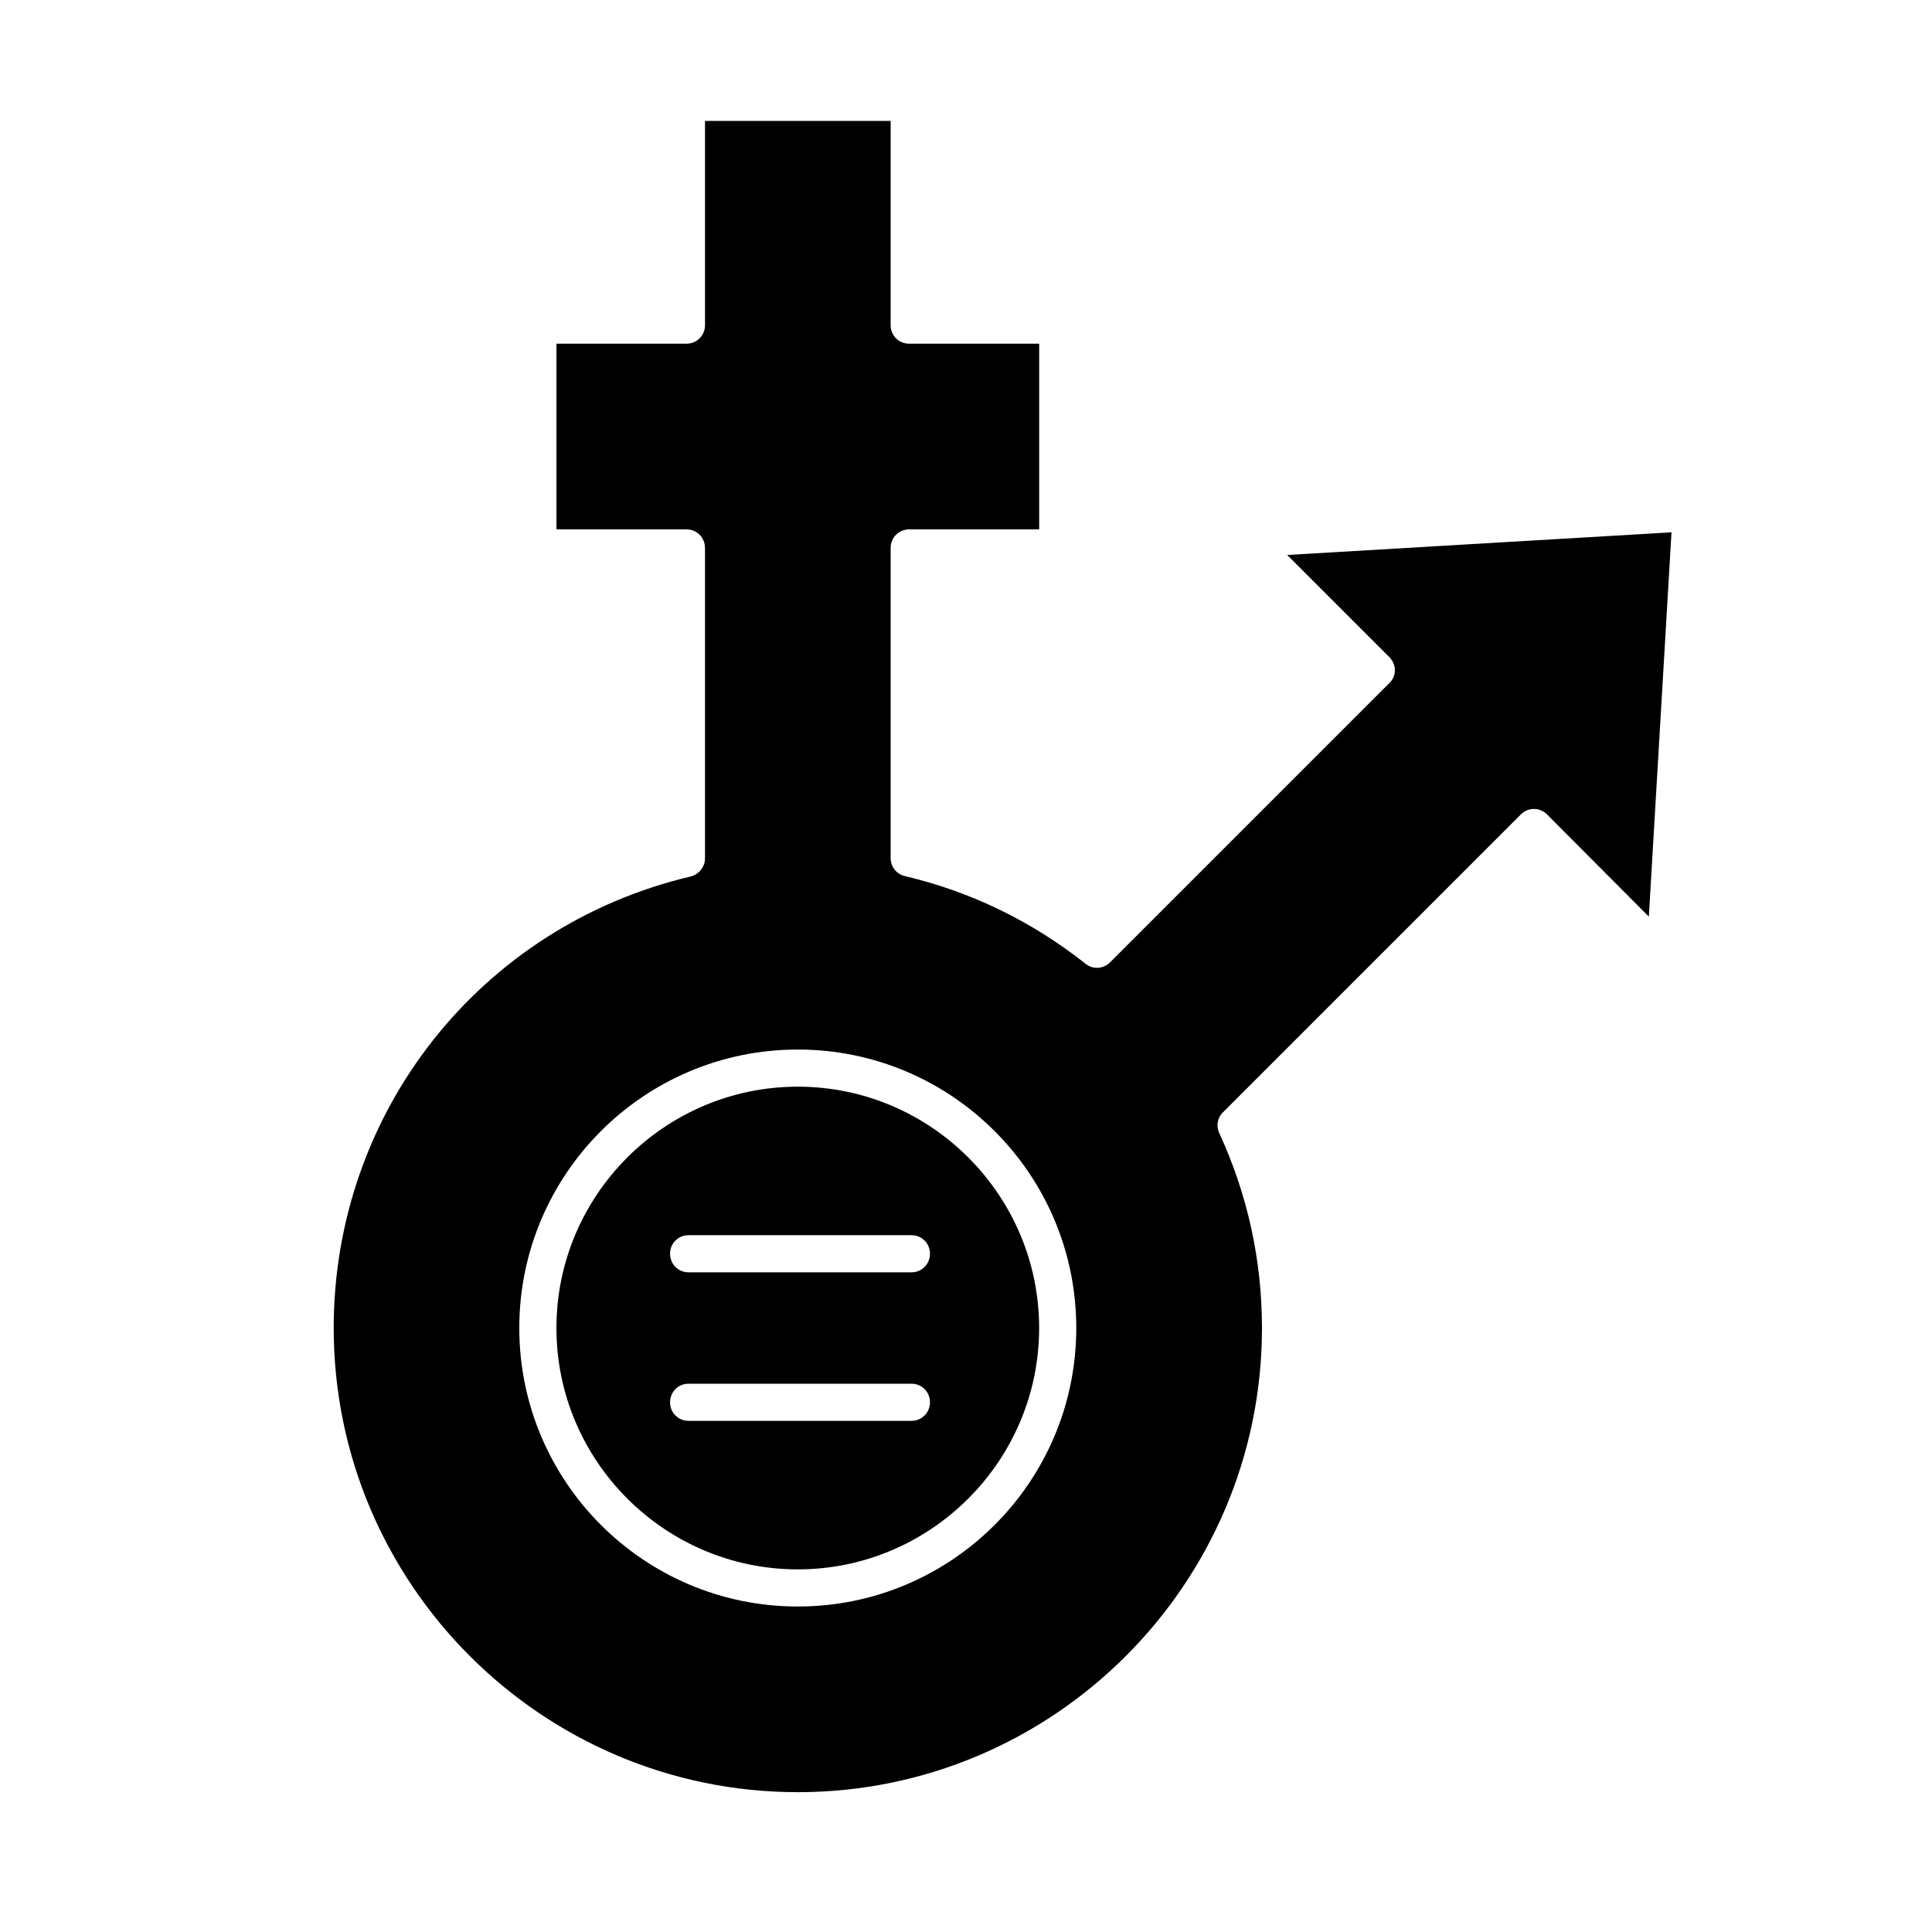<?xml version="1.0" encoding="UTF-8"?>
<!-- Uploaded to: ICON Repo, www.svgrepo.com, Generator: ICON Repo Mixer Tools -->
<svg fill="#000000" width="800px" height="800px" version="1.1" viewBox="144 144 512 512" xmlns="http://www.w3.org/2000/svg">
 <g>
  <path d="m580.96 386.91 6.004-101.84-101.84 6.004 27.059 27.059c0.887 0.887 1.477 2.164 1.477 3.445 0 1.277-0.492 2.559-1.477 3.445l-73.996 73.996c-1.77 1.77-4.527 1.969-6.496 0.395-14.168-11.219-30.309-19.09-47.824-23.223-2.262-0.492-3.836-2.461-3.836-4.82v-82.164c0-2.754 2.164-4.922 4.922-4.922h34.441v-49.199h-34.441c-2.754 0-4.922-2.164-4.922-4.922v-54.121h-49.199v54.121c0 2.754-2.164 4.922-4.922 4.922h-34.441v49.199h34.441c2.754 0 4.922 2.164 4.922 4.922v82.258c0 2.262-1.574 4.231-3.836 4.82-55.695 13.188-94.562 62.387-94.562 119.66 0 67.797 55.203 123 123 123s123-55.203 123-123c0-18.008-3.836-35.426-11.316-51.66-0.887-1.871-0.492-4.133 0.984-5.512l78.918-78.918c1.969-1.969 5.019-1.969 6.988 0zm-225.54 182.83c-40.738 0-73.801-33.062-73.801-73.801s33.062-73.801 73.801-73.801 73.801 33.062 73.801 73.801-33.062 73.801-73.801 73.801z"/>
  <path d="m355.42 431.98c-35.227 0-63.961 28.734-63.961 63.961 0 35.227 28.734 63.961 63.961 63.961s63.961-28.734 63.961-63.961c0-35.23-28.73-63.961-63.961-63.961zm30.113 88.559h-59.039c-2.754 0-4.922-2.164-4.922-4.922 0-2.754 2.164-4.922 4.922-4.922h59.039c2.754 0 4.922 2.164 4.922 4.922-0.004 2.758-2.168 4.922-4.922 4.922zm0-39.359h-59.039c-2.754 0-4.922-2.164-4.922-4.922 0-2.754 2.164-4.922 4.922-4.922h59.039c2.754 0 4.922 2.164 4.922 4.922-0.004 2.758-2.168 4.922-4.922 4.922z"/>
 </g>
</svg>